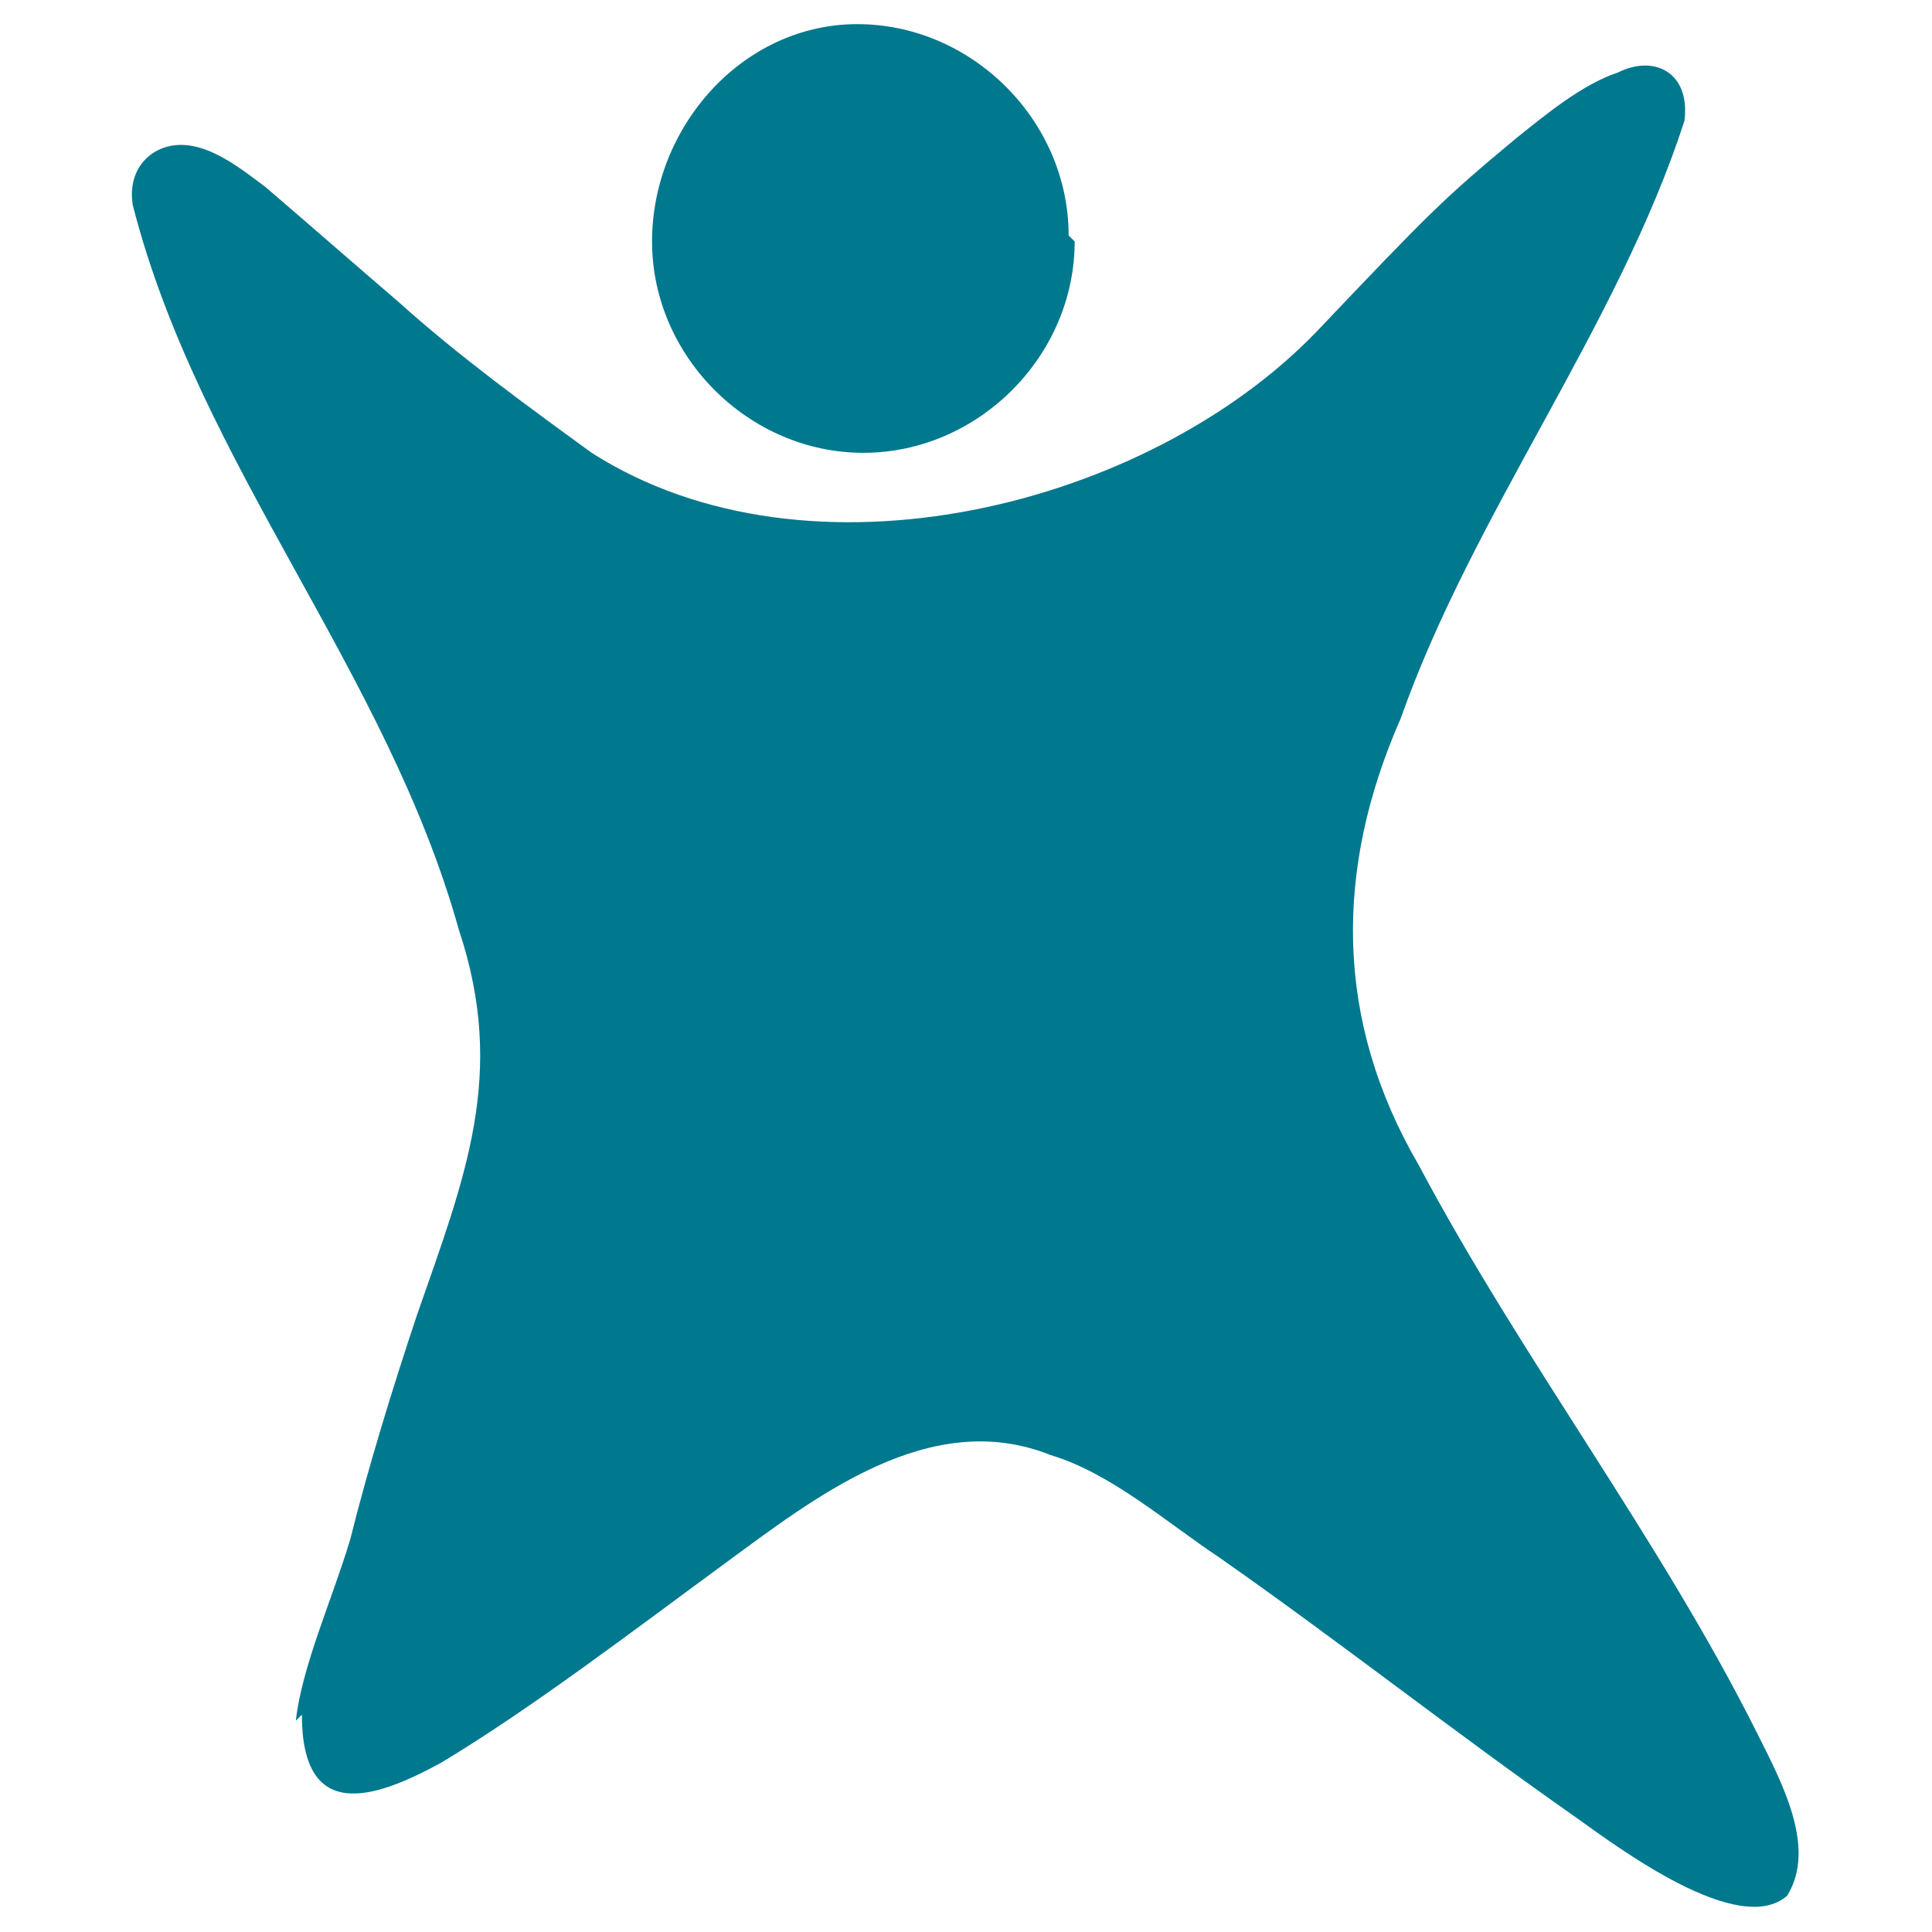 <?xml version="1.0" encoding="UTF-8"?>
<svg xmlns="http://www.w3.org/2000/svg" version="1.1" viewBox="0 0 32 32">
  <defs>
    <style>
      .cls-1 {
        fill: #00788e;
      }
    </style>
  </defs>
  <!-- Generator: Adobe Illustrator 28.7.1, SVG Export Plug-In . SVG Version: 1.2.0 Build 142)  -->
  <g>
    <g id="Capa_1">
      <path class="cls-1" d="M17.8,4c0,1.9-1.6,3.5-3.5,3.5s-3.5-1.6-3.5-3.5S12.3.4,14.2.4s3.5,1.6,3.5,3.5ZM5,28.4c0,1.8,1.2,1.4,2.3.8,1.5-.9,3.2-2.2,4.7-3.3,1.5-1.1,3.4-2.6,5.4-1.8,1,.3,1.9,1.1,2.8,1.7,2,1.4,3.9,2.9,5.9,4.3.7.5,2.7,2,3.5,1.3.5-.8-.1-1.9-.5-2.7-1.6-3.2-3.9-6.2-5.6-9.4-1.4-2.4-1.4-4.9-.3-7.4,1.2-3.4,3.6-6.5,4.7-9.9.1-.8-.5-1.1-1.1-.8-.6.2-1.2.7-1.7,1.1-1.2,1-1.4,1.2-3.3,3.2-2.8,2.9-8.4,4.3-12,2-1.1-.8-2.2-1.6-3.2-2.5-.7-.6-1.5-1.3-2.2-1.9-.4-.3-.9-.7-1.4-.7-.5,0-.9.4-.8,1,1.1,4.3,4.2,7.7,5.4,12,.8,2.4.1,4.1-.7,6.4-.4,1.2-.8,2.5-1.1,3.7-.3,1-.8,2.1-.9,3h0Z"/>
    </g>
  </g>
</svg>